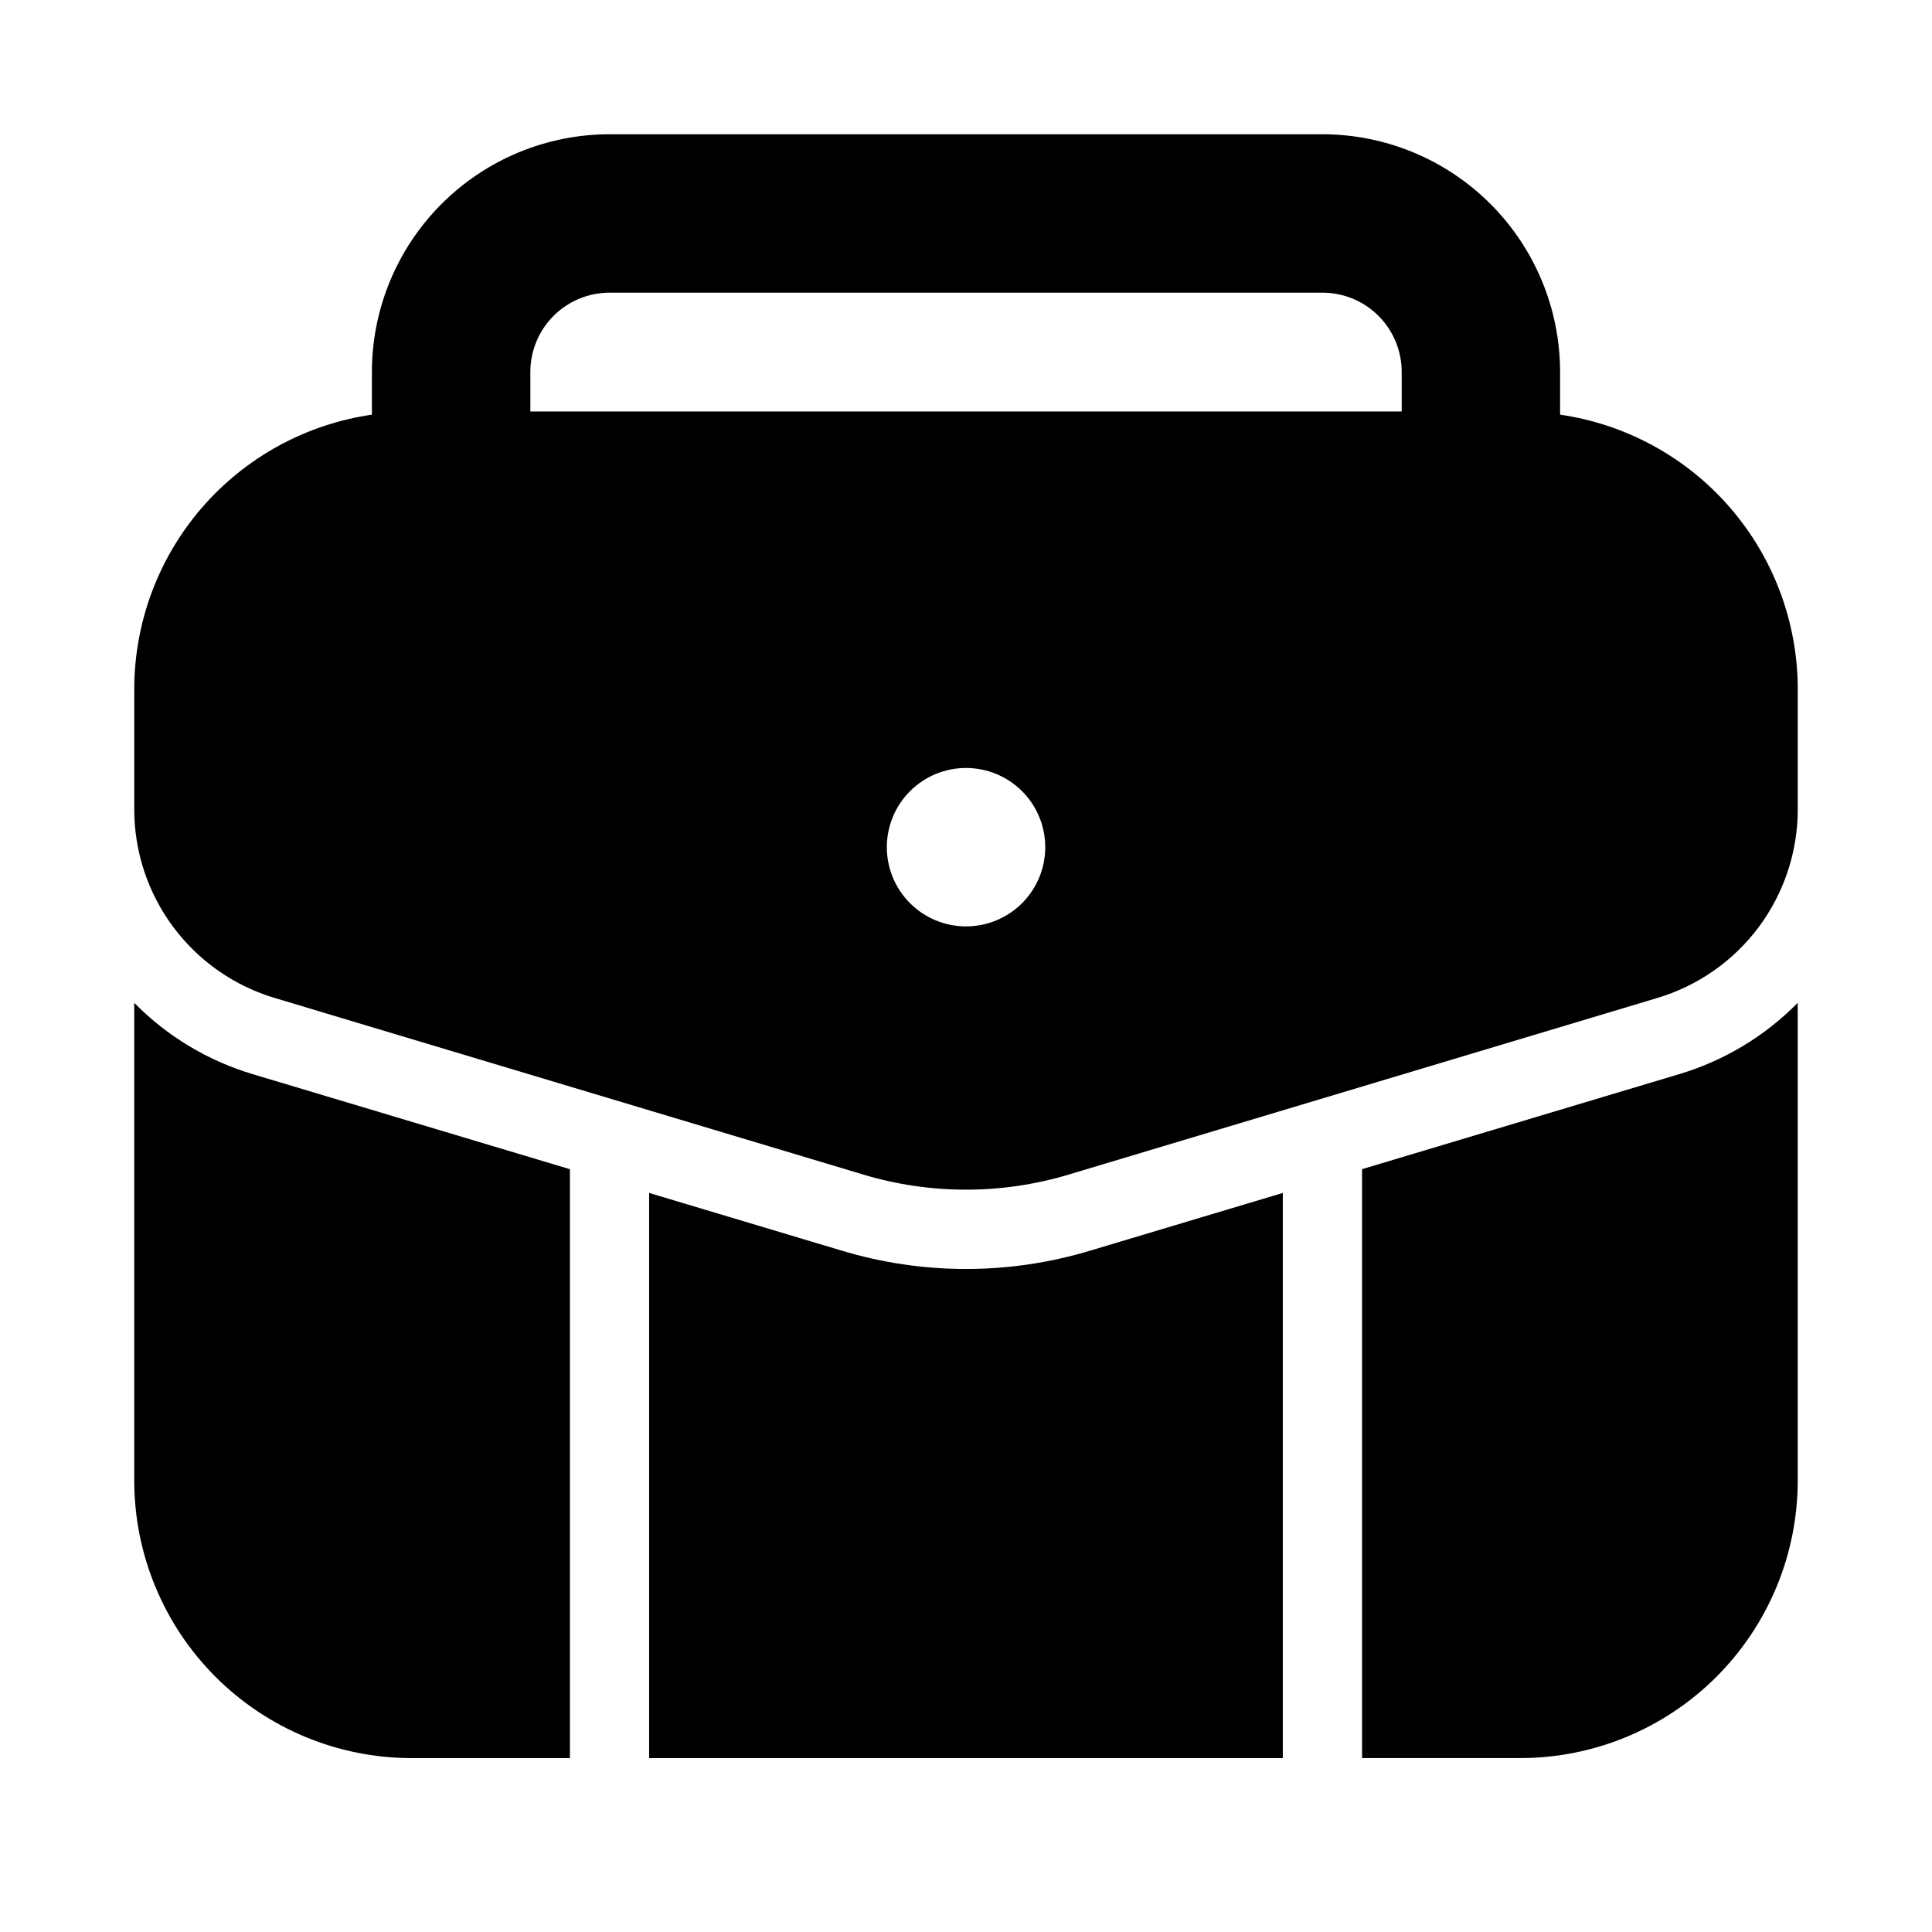 <?xml version="1.0" encoding="UTF-8"?>
<!-- Uploaded to: SVG Repo, www.svgrepo.com, Generator: SVG Repo Mixer Tools -->
<svg fill="#000000" width="800px" height="800px" version="1.1" viewBox="144 144 512 512" xmlns="http://www.w3.org/2000/svg">
 <g>
  <path d="m253.05 609.92h41.984v-156.07l-84.074-25.191c-11.887-3.551-22.684-10.051-31.383-18.891v126.68c0.023 19.48 7.769 38.156 21.543 51.93s32.449 21.523 51.93 21.543z"/>
  <path d="m483.96 460.14-50.801 15.219c-21.621 6.578-44.711 6.578-66.332 0l-50.801-15.219v149.78h167.93z"/>
  <path d="m504.96 453.84v156.07h41.984c19.48-0.02 38.156-7.769 51.93-21.543 13.773-13.773 21.523-32.449 21.543-51.93v-126.68c-8.699 8.84-19.496 15.34-31.383 18.891z"/>
  <path d="m557.44 253.89v-11.336c-0.016-16.699-6.656-32.707-18.461-44.512-11.809-11.809-27.816-18.449-44.516-18.465h-188.93c-16.699 0.016-32.707 6.656-44.512 18.465-11.809 11.805-18.449 27.812-18.465 44.512v11.336c-17.465 2.535-33.438 11.266-45 24.602-11.562 13.332-17.941 30.383-17.977 48.031v31.73-0.004c-0.055 11.301 3.562 22.316 10.309 31.383 6.742 9.066 16.25 15.699 27.09 18.895l155.88 46.77c17.707 5.305 36.578 5.305 54.285 0l155.88-46.77h0.004c10.836-3.195 20.344-9.828 27.09-18.895 6.742-9.066 10.359-20.082 10.305-31.383v-31.727c-0.031-17.648-6.414-34.699-17.977-48.031-11.559-13.336-27.531-22.066-45-24.602zm-272.89-11.336c0-5.566 2.211-10.906 6.148-14.844s9.273-6.148 14.844-6.148h188.93c5.57 0 10.91 2.211 14.844 6.148 3.938 3.938 6.148 9.277 6.148 14.844v10.496h-230.91zm115.46 146.95c-5.57 0-10.91-2.215-14.844-6.148-3.938-3.938-6.148-9.277-6.148-14.844 0-5.57 2.211-10.906 6.148-14.844 3.934-3.938 9.273-6.148 14.844-6.148 5.566 0 10.906 2.211 14.844 6.148 3.934 3.938 6.148 9.273 6.148 14.844 0 5.566-2.215 10.906-6.148 14.844-3.938 3.934-9.277 6.148-14.844 6.148z"/>
 </g>
</svg>